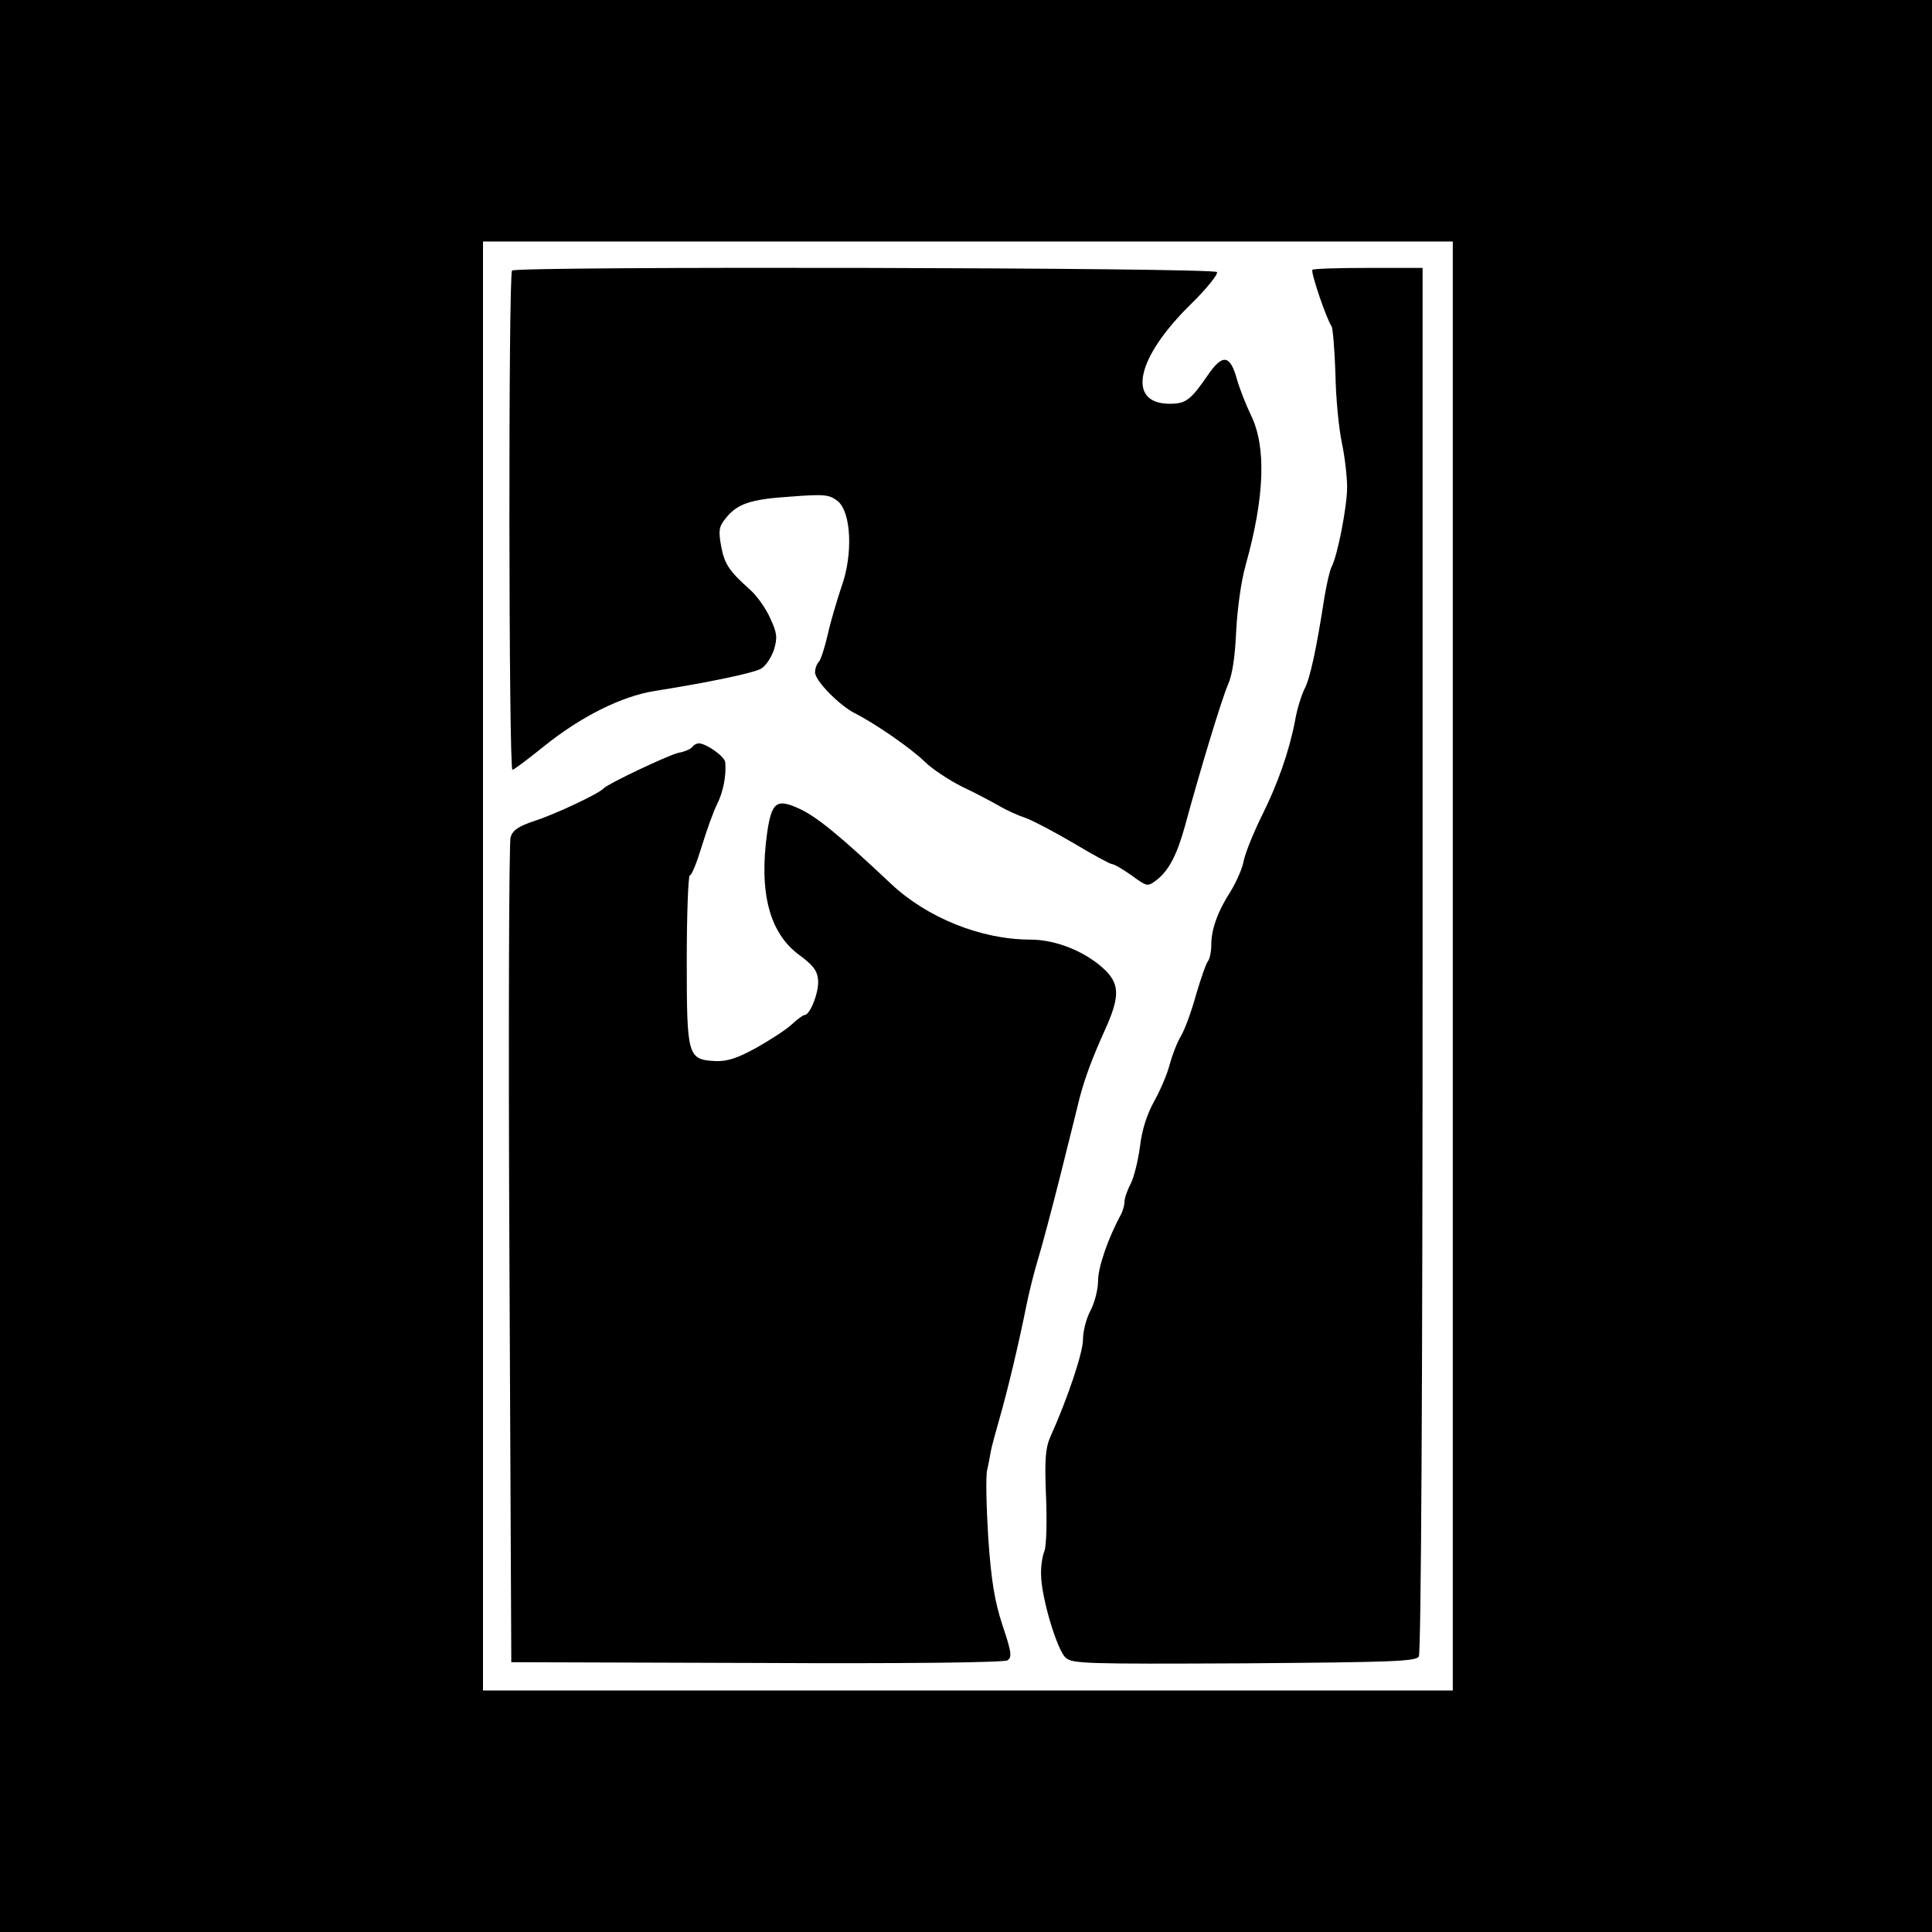 <?xml version="1.0" standalone="no"?>
<!DOCTYPE svg PUBLIC "-//W3C//DTD SVG 20010904//EN"
 "http://www.w3.org/TR/2001/REC-SVG-20010904/DTD/svg10.dtd">
<svg version="1.0" xmlns="http://www.w3.org/2000/svg"
 width="512pt" height="512pt" viewBox="0 0 512 512"
 preserveAspectRatio="xMidYMid meet">
<g transform="translate(0,512) scale(0.1,-0.1)"
fill="#000000" stroke="none">
<path d="M0 2560 l0 -2560 2560 0 2560 0 0 2560 0 2560 -2560 0 -2560 0 0
-2560z m3850 0 l0 -1920 -1285 0 -1285 0 0 1920 0 1920 1285 0 1285 0 0 -1920z"/>
<path d="M1357 4403 c-10 -9 -9 -1323 1 -1323 4 0 41 28 82 61 99 80 207 134
296 148 139 22 260 47 281 59 12 7 27 29 34 50 10 33 8 45 -10 84 -11 25 -35
59 -53 75 -56 50 -68 68 -77 116 -7 40 -6 51 11 72 31 40 66 52 174 59 91 7
102 5 124 -12 36 -29 41 -142 10 -227 -11 -33 -28 -89 -36 -125 -8 -35 -19
-69 -24 -74 -6 -6 -10 -18 -10 -28 0 -22 64 -87 105 -108 54 -27 149 -93 185
-128 19 -19 64 -49 100 -67 36 -17 81 -41 100 -52 19 -11 50 -25 69 -31 19 -7
76 -37 127 -67 50 -30 96 -55 101 -55 6 0 29 -14 52 -30 41 -30 42 -30 65 -13
33 25 55 67 76 143 43 158 98 338 114 375 12 26 19 75 22 142 3 59 13 133 25
175 51 182 55 315 14 398 -12 25 -29 67 -37 95 -18 65 -38 68 -77 11 -46 -67
-59 -76 -101 -76 -115 0 -90 121 56 264 42 41 73 80 69 85 -7 12 -1857 16
-1868 4z"/>
<path d="M3478 4405 c-5 -6 37 -130 51 -150 3 -5 8 -62 10 -125 1 -63 9 -146
17 -183 8 -38 14 -91 14 -118 0 -51 -25 -180 -41 -211 -5 -9 -13 -45 -19 -80
-21 -136 -38 -216 -53 -244 -8 -16 -20 -54 -25 -84 -16 -83 -46 -168 -90 -256
-21 -43 -42 -95 -46 -115 -3 -19 -19 -55 -34 -80 -35 -54 -52 -102 -52 -143 0
-18 -4 -36 -8 -42 -5 -5 -19 -45 -32 -89 -12 -44 -30 -93 -40 -110 -10 -16
-23 -50 -30 -75 -6 -25 -25 -69 -41 -98 -19 -34 -33 -76 -38 -121 -5 -37 -16
-82 -25 -99 -9 -17 -16 -38 -16 -47 0 -8 -4 -23 -9 -33 -34 -62 -61 -140 -61
-176 0 -23 -9 -58 -20 -79 -11 -20 -20 -55 -20 -77 0 -35 -41 -157 -87 -259
-12 -27 -15 -59 -11 -155 3 -69 1 -132 -4 -146 -6 -14 -10 -43 -9 -65 1 -59
42 -197 65 -218 18 -16 50 -17 473 -15 390 3 455 5 463 18 6 9 10 711 10 1848
l0 1832 -143 0 c-79 0 -146 -2 -149 -5z"/>
<path d="M1835 3141 c-3 -5 -19 -13 -37 -16 -29 -7 -187 -82 -198 -94 -12 -14
-129 -69 -182 -86 -45 -15 -59 -25 -65 -44 -4 -15 -6 -512 -3 -1106 l5 -1080
650 -2 c391 -2 656 1 665 7 12 8 11 21 -13 92 -21 64 -30 117 -38 232 -5 82
-7 163 -3 180 4 17 8 40 10 51 2 11 13 52 24 90 20 70 49 190 70 295 6 30 19
84 30 120 11 36 38 137 60 225 22 88 45 180 51 205 14 53 33 105 67 180 39 86
39 119 4 156 -50 50 -131 84 -202 84 -130 0 -274 58 -370 149 -137 129 -194
175 -240 197 -62 29 -75 19 -87 -63 -22 -158 6 -265 84 -323 37 -27 49 -42 51
-67 3 -31 -21 -93 -36 -93 -4 0 -19 -11 -34 -25 -15 -14 -57 -41 -94 -62 -51
-28 -77 -36 -108 -35 -74 4 -76 12 -76 268 0 123 4 224 8 224 5 0 19 35 32 78
13 42 31 93 41 112 16 33 24 75 21 110 -2 16 -51 50 -70 50 -6 0 -13 -4 -17
-9z"/>
</g>
</svg>
